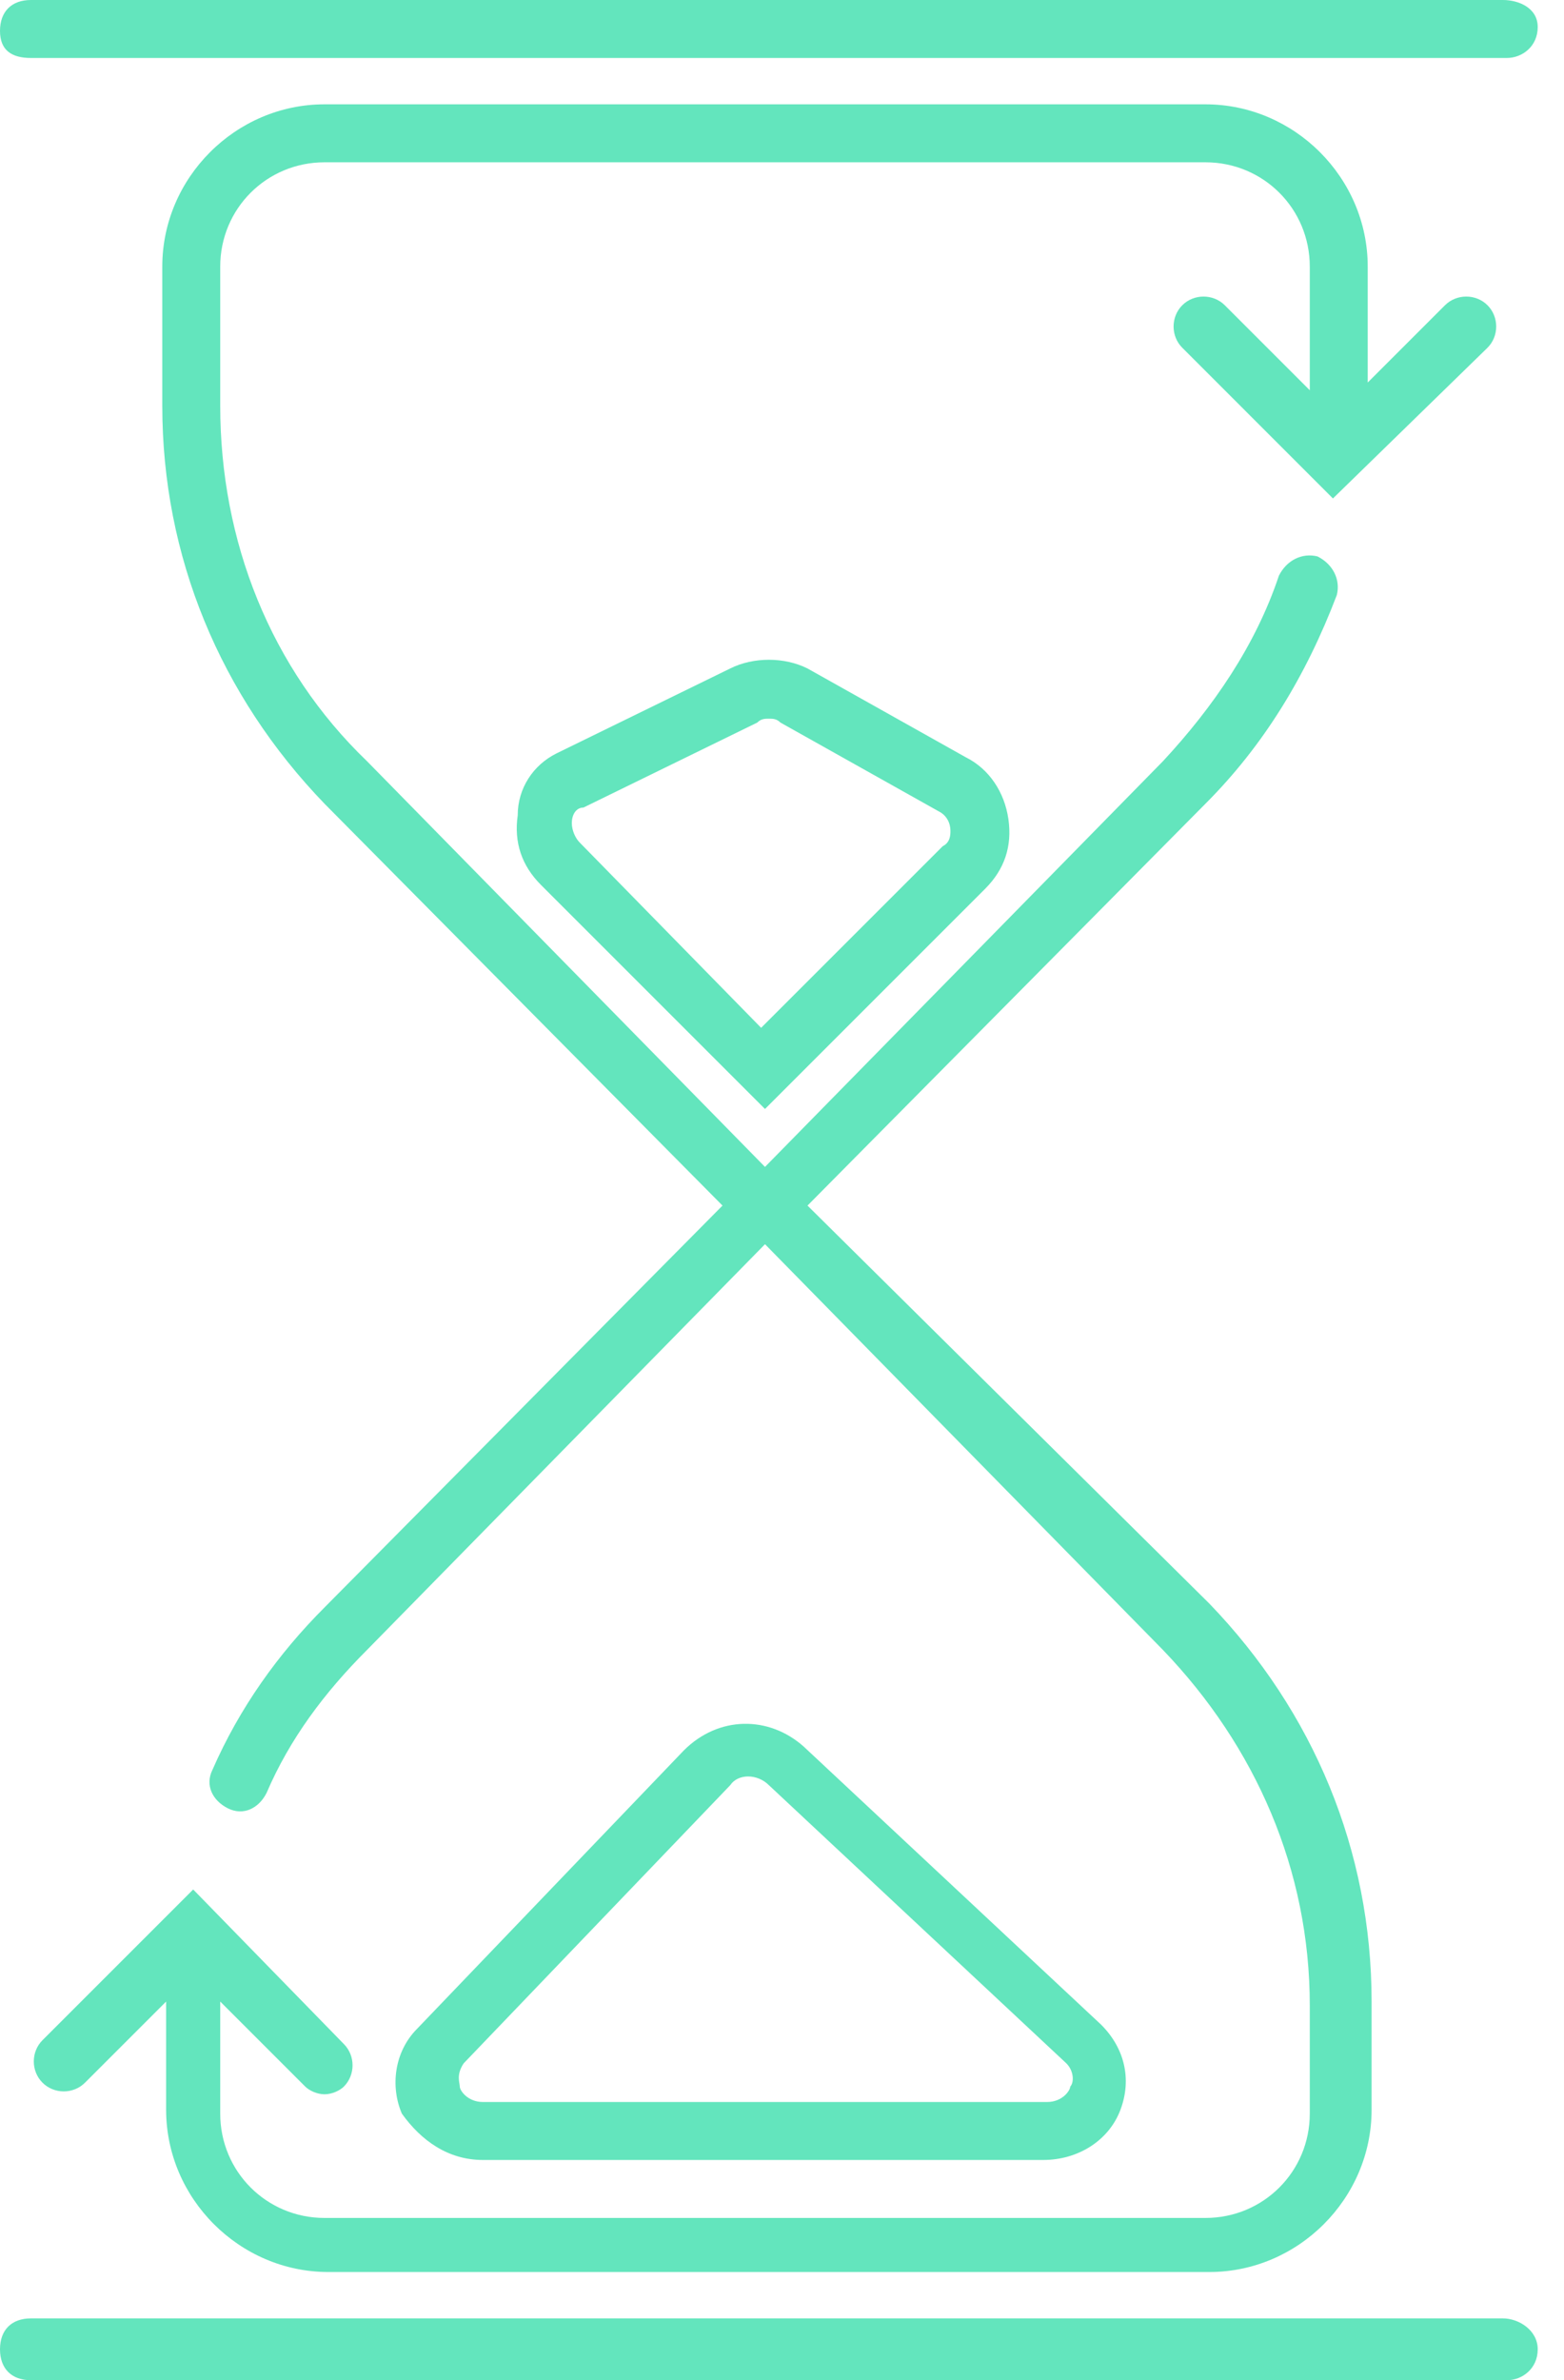 <svg width="46" height="70" viewBox="0 0 46 70" fill="none" xmlns="http://www.w3.org/2000/svg">
<path d="M0.909 1.705H44.318C44.773 1.705 45.227 1.364 45.227 0.795C45.227 0.227 44.659 0 44.205 0H0.909C0.341 0 0 0.341 0 0.909C0 1.477 0.341 1.705 0.909 1.705Z" fill="#63E5BD"/>
<path d="M44.205 68.182H0.909C0.341 68.182 0 68.522 0 69.091C0 69.659 0.341 70 0.909 70H44.318C44.773 70 45.227 69.659 45.227 69.091C45.227 68.522 44.659 68.182 44.205 68.182Z" fill="#63E5BD"/>
<path d="M36.023 8.977C35.682 8.637 35.114 8.637 34.773 8.977C34.432 9.318 34.432 9.887 34.773 10.227L39.204 14.659L43.75 10.227C44.091 9.887 44.091 9.318 43.75 8.977C43.409 8.637 42.841 8.637 42.5 8.977L40.227 11.25V7.841C40.227 5.227 38.068 3.068 35.454 3.068H9.545C6.932 3.068 4.773 5.227 4.773 7.841V11.932C4.773 16.364 6.477 20.455 9.545 23.637L21.25 35.455L9.545 47.273C8.182 48.636 7.045 50.227 6.25 52.046C6.023 52.5 6.25 52.955 6.704 53.182C7.159 53.409 7.613 53.182 7.841 52.727C8.523 51.136 9.545 49.773 10.795 48.523L22.5 36.591L34.204 48.523C36.932 51.364 38.523 55 38.523 58.977V62.159C38.523 63.864 37.159 65.228 35.454 65.228H9.545C7.841 65.228 6.477 63.864 6.477 62.159V58.977C6.477 58.864 6.477 58.864 6.477 58.864L8.977 61.364C9.091 61.477 9.318 61.591 9.545 61.591C9.773 61.591 10 61.477 10.114 61.364C10.454 61.023 10.454 60.455 10.114 60.114L5.682 55.568L1.25 60C0.909 60.341 0.909 60.909 1.25 61.25C1.591 61.591 2.159 61.591 2.5 61.25L4.886 58.864V62.046C4.886 64.659 7.045 66.818 9.659 66.818H35.568C38.182 66.818 40.341 64.659 40.341 62.046V58.864C40.341 54.432 38.636 50.341 35.568 47.159L23.75 35.455L35.454 23.637C37.159 21.932 38.409 19.887 39.318 17.5C39.432 17.046 39.204 16.591 38.75 16.364C38.295 16.25 37.841 16.477 37.614 16.932C36.932 18.977 35.682 20.796 34.204 22.387L22.5 34.318L10.795 22.387C7.954 19.659 6.477 15.909 6.477 11.932V7.841C6.477 6.137 7.841 4.773 9.545 4.773H35.454C37.159 4.773 38.523 6.137 38.523 7.841V11.477L36.023 8.977Z" fill="#63E5BD"/>
<path d="M28.409 22.273L23.75 19.659C23.068 19.318 22.159 19.318 21.477 19.659L16.363 22.159C15.682 22.5 15.227 23.182 15.227 23.977C15.114 24.773 15.341 25.454 15.909 26.023L22.5 32.614L28.977 26.136C29.545 25.568 29.773 24.886 29.659 24.091C29.545 23.295 29.091 22.613 28.409 22.273ZM27.727 24.886L22.386 30.227L17.045 24.773C16.932 24.659 16.818 24.432 16.818 24.204C16.818 23.977 16.932 23.75 17.159 23.75L22.273 21.25C22.386 21.136 22.5 21.136 22.613 21.136C22.727 21.136 22.841 21.136 22.954 21.25L27.613 23.863C27.841 23.977 27.954 24.204 27.954 24.432C27.954 24.545 27.954 24.773 27.727 24.886Z" fill="#63E5BD"/>
<path d="M14.205 63.523H30.682C31.705 63.523 32.614 62.955 32.955 62.045C33.296 61.136 33.069 60.227 32.387 59.545L23.637 51.364C22.614 50.455 21.137 50.455 20.114 51.477L12.273 59.659C11.591 60.341 11.478 61.364 11.819 62.159C12.387 62.955 13.182 63.523 14.205 63.523ZM13.637 60.682L21.478 52.5C21.705 52.159 22.273 52.159 22.614 52.5L31.364 60.682C31.591 60.909 31.591 61.25 31.478 61.364C31.478 61.477 31.25 61.818 30.796 61.818H14.205C13.75 61.818 13.523 61.477 13.523 61.364C13.523 61.25 13.409 61.023 13.637 60.682Z" fill="#63E5BD"/>
</svg>
